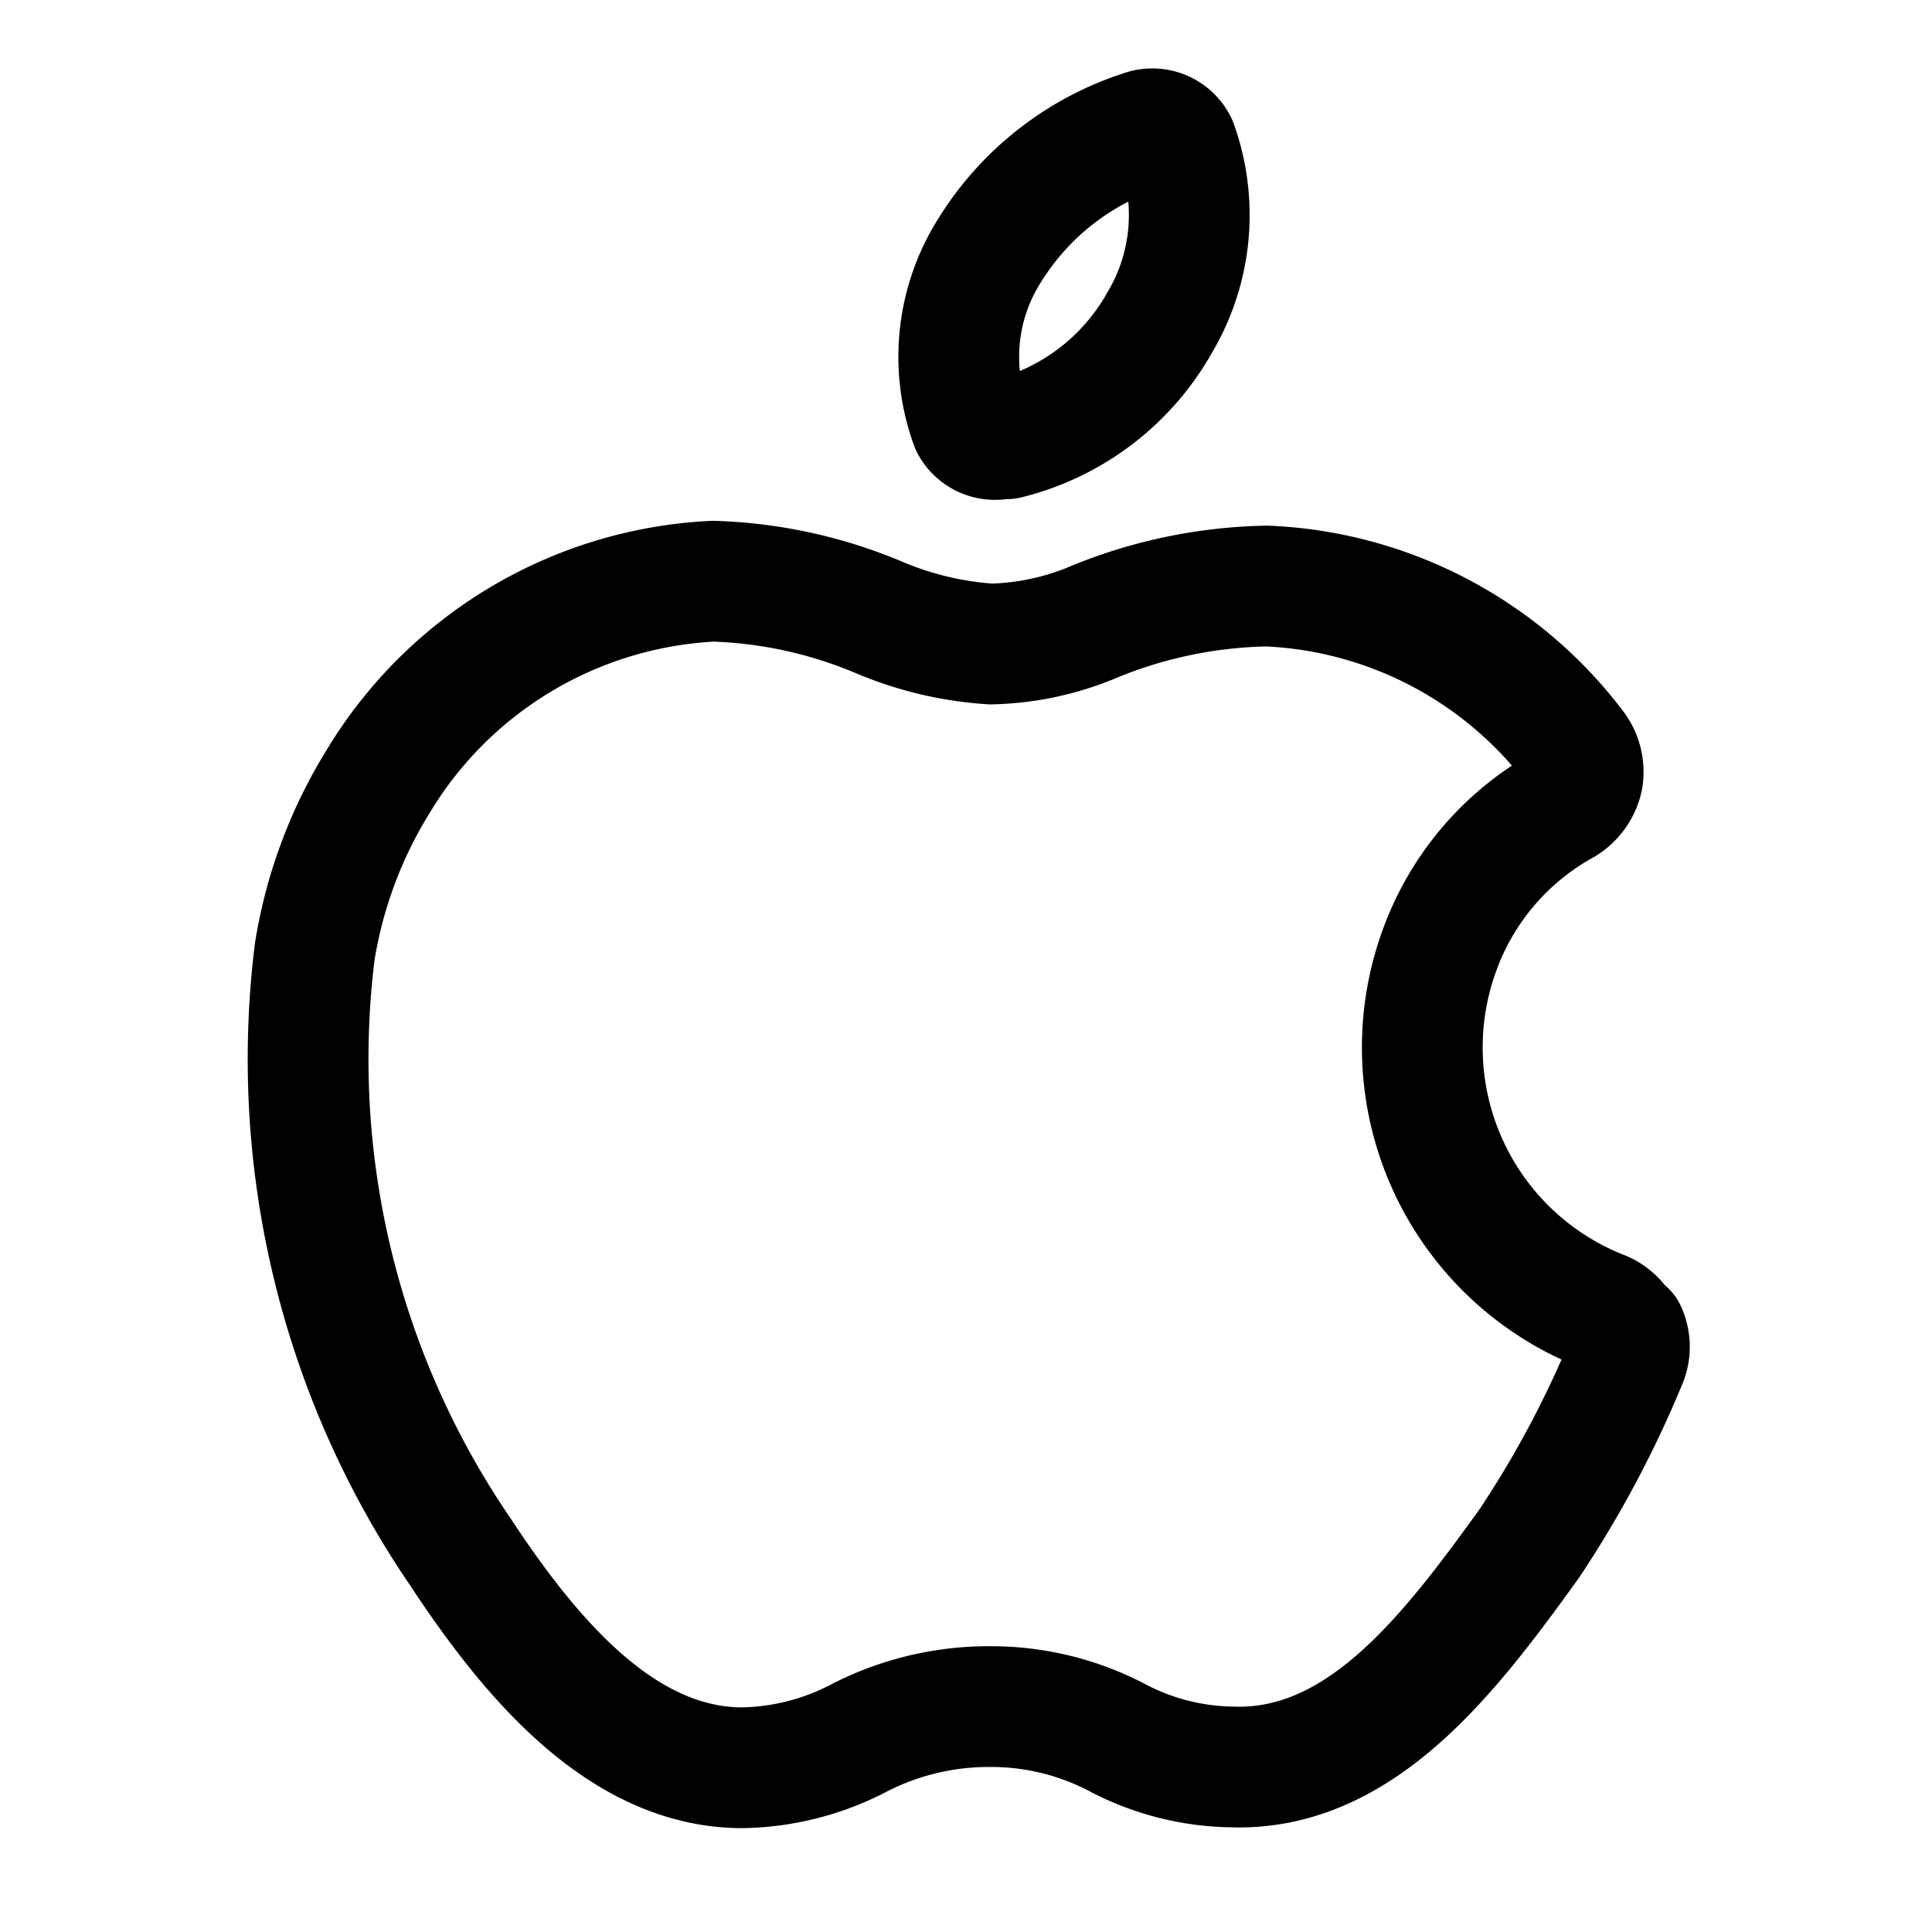 <?xml version="1.0" encoding="utf-8"?>
<!-- Uploaded to: SVG Repo, www.svgrepo.com, Generator: SVG Repo Mixer Tools -->
<svg width="800px" height="800px" viewBox="0 0 24 24" xmlns="http://www.w3.org/2000/svg">
<defs>
<style>.cls-1{fill:none;stroke:#000000;stroke-linecap:round;stroke-linejoin:round;stroke-width:1.5px;}</style>
</defs>
<g id="ic-social-apple">
<path class="cls-1" d="M12.44,5.45h.07A3,3,0,0,0,14.41,4a2.61,2.61,0,0,0,.21-2.21.34.34,0,0,0-.42-.17A3.5,3.5,0,0,0,12.3,3.1a2.47,2.47,0,0,0-.24,2.18.34.34,0,0,0,.38.17Z"/>
<path class="cls-1" d="M20.16,16.54a.48.48,0,0,0-.28-.26,3.52,3.52,0,0,1-2-4.47A3.38,3.38,0,0,1,19.42,10a.51.51,0,0,0,.24-.33.5.5,0,0,0-.1-.39,5.07,5.07,0,0,0-3.82-2,5.92,5.92,0,0,0-2.21.47A3.49,3.49,0,0,1,12.31,8a4.26,4.26,0,0,1-1.39-.33,5.75,5.75,0,0,0-2.06-.45,5.15,5.15,0,0,0-4.17,2.5,5.74,5.74,0,0,0-.78,2.1,10.85,10.85,0,0,0,1.81,7.46c.87,1.32,2,2.67,3.49,2.68h0a3.25,3.25,0,0,0,1.48-.38,3.52,3.52,0,0,1,1.6-.38h0a3.38,3.38,0,0,1,1.56.37,3.16,3.16,0,0,0,1.46.38h0C16.9,22,18,20.56,19,19.17a13.1,13.1,0,0,0,1.2-2.25.46.46,0,0,0,0-.38Z"/>
</g>
</svg>
